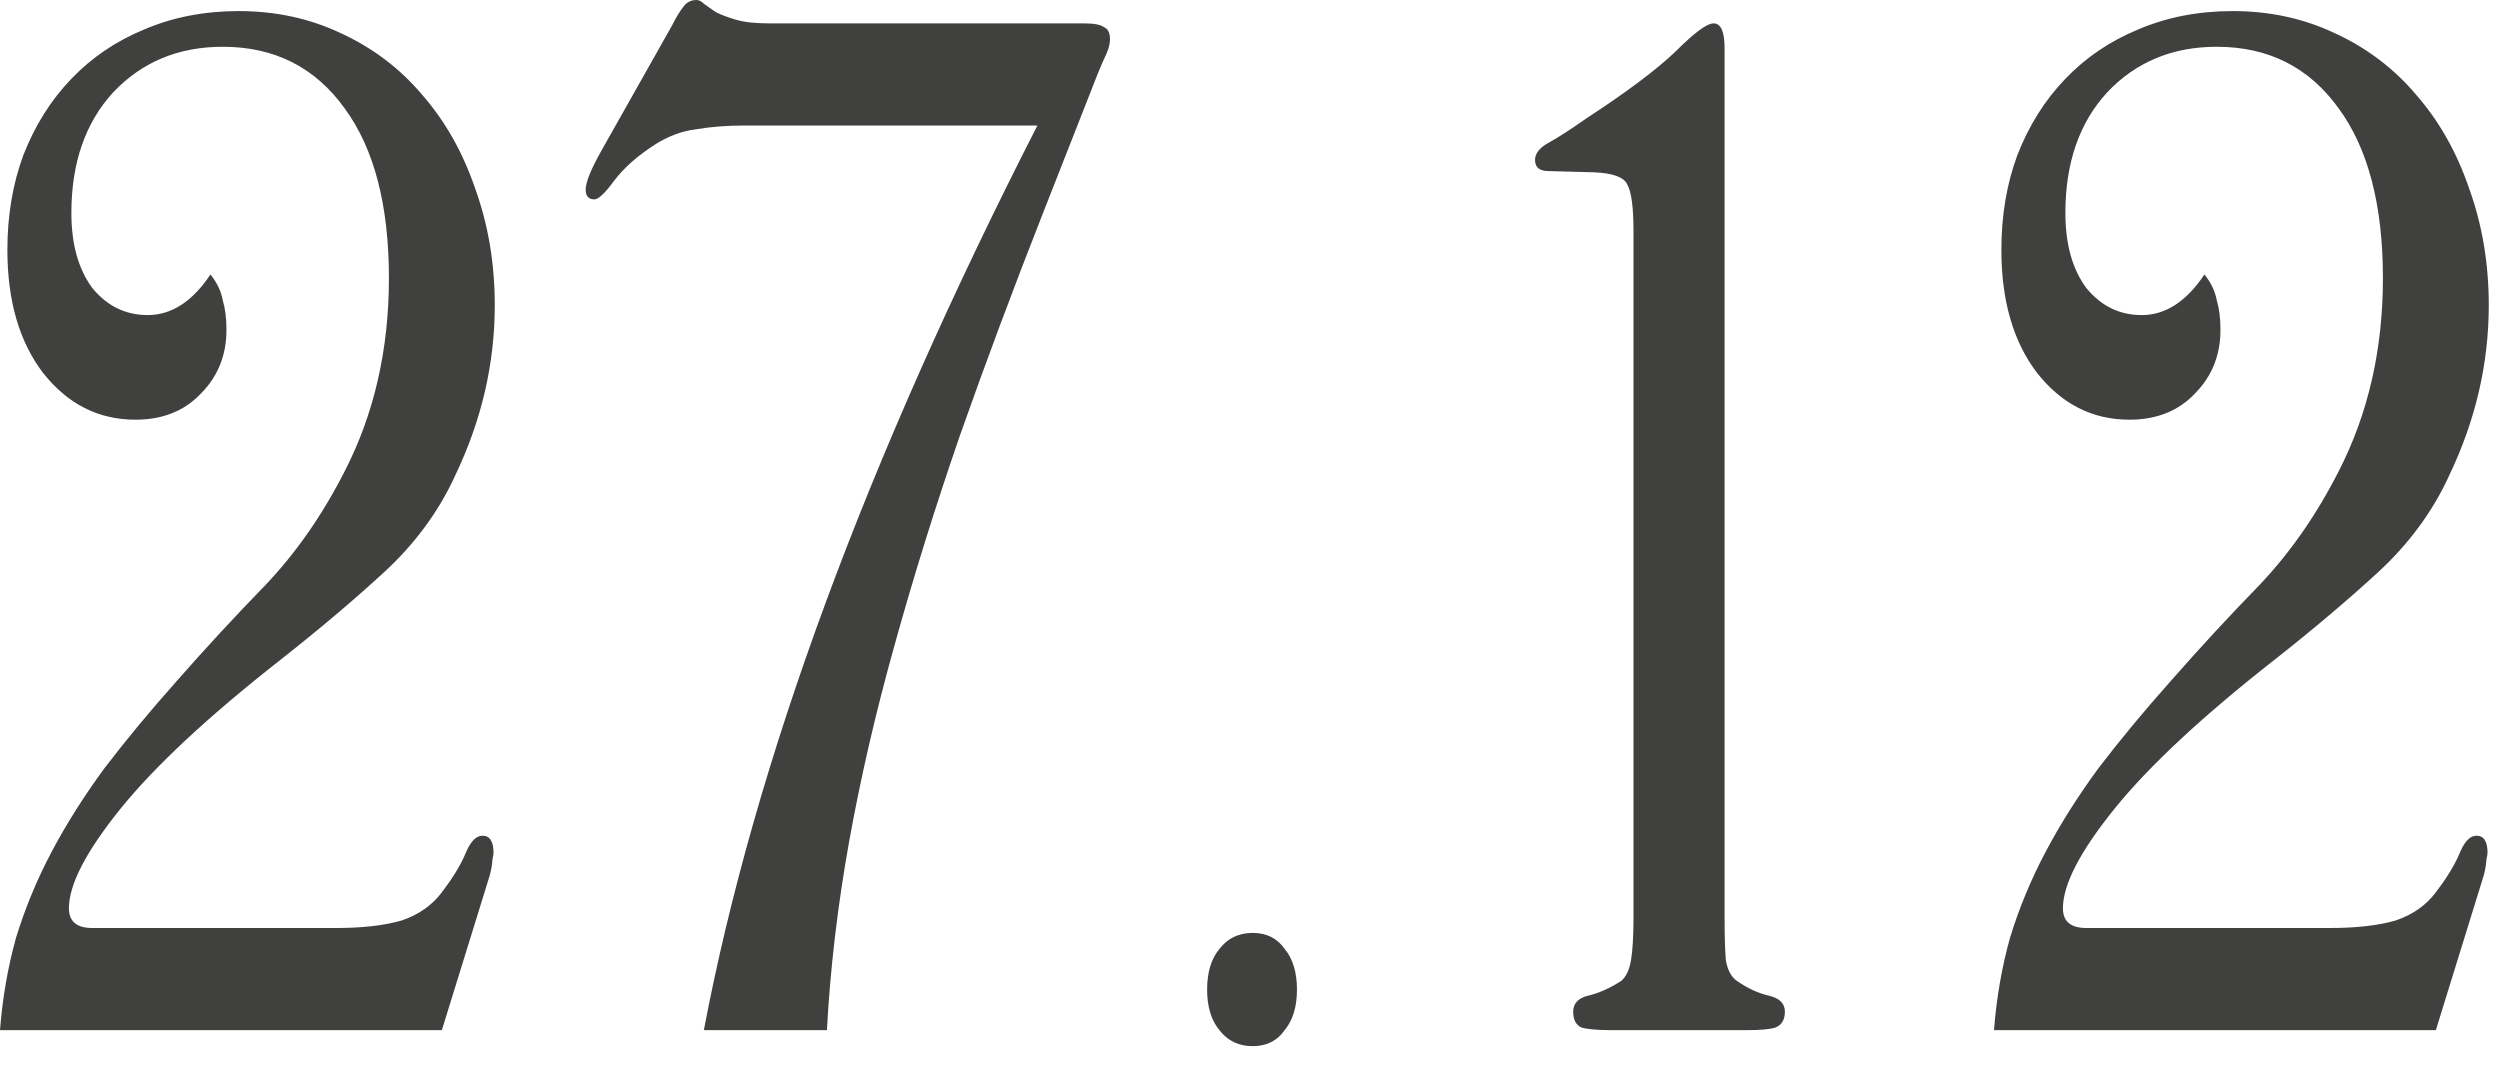 <?xml version="1.0" encoding="UTF-8"?> <svg xmlns="http://www.w3.org/2000/svg" width="65" height="28" viewBox="0 0 65 28" fill="none"><path d="M12.864 7.936C12.864 9.451 12.523 10.923 11.84 12.352C11.413 13.291 10.795 14.133 9.984 14.88C9.195 15.605 8.299 16.363 7.296 17.152C5.419 18.624 4.032 19.915 3.136 21.024C2.24 22.133 1.792 22.997 1.792 23.616C1.792 23.957 1.995 24.128 2.4 24.128H8.736C9.419 24.128 9.984 24.064 10.432 23.936C10.88 23.787 11.232 23.541 11.488 23.2C11.765 22.837 11.968 22.507 12.096 22.208C12.224 21.888 12.373 21.728 12.544 21.728C12.736 21.728 12.832 21.877 12.832 22.176C12.832 22.197 12.821 22.261 12.8 22.368C12.8 22.453 12.779 22.581 12.736 22.752L11.488 26.784H-6.63996e-05C0.064 25.952 0.203 25.152 0.416 24.384C0.651 23.616 0.96 22.869 1.344 22.144C1.728 21.419 2.187 20.693 2.72 19.968C3.275 19.243 3.893 18.496 4.576 17.728C5.344 16.853 6.123 16.011 6.912 15.2C7.701 14.368 8.384 13.387 8.96 12.256C9.728 10.763 10.112 9.088 10.112 7.232C10.112 5.333 9.728 3.861 8.96 2.816C8.192 1.749 7.136 1.216 5.792 1.216C4.64 1.216 3.691 1.611 2.944 2.4C2.219 3.189 1.856 4.235 1.856 5.536C1.856 6.347 2.037 6.997 2.4 7.488C2.784 7.957 3.264 8.192 3.84 8.192C4.459 8.192 5.003 7.84 5.472 7.136C5.643 7.349 5.749 7.573 5.792 7.808C5.856 8.021 5.888 8.277 5.888 8.576C5.888 9.237 5.664 9.792 5.216 10.24C4.789 10.688 4.224 10.912 3.52 10.912C2.56 10.912 1.76 10.507 1.12 9.696C0.501 8.885 0.192 7.819 0.192 6.496C0.192 5.6 0.331 4.779 0.608 4.032C0.907 3.264 1.323 2.603 1.856 2.048C2.389 1.493 3.019 1.067 3.744 0.768C4.491 0.448 5.312 0.288 6.208 0.288C7.168 0.288 8.053 0.48 8.864 0.864C9.696 1.248 10.4 1.781 10.976 2.464C11.573 3.147 12.032 3.957 12.352 4.896C12.693 5.835 12.864 6.848 12.864 7.936ZM28.86 1.024C28.86 1.131 28.828 1.259 28.764 1.408C28.7 1.536 28.626 1.707 28.54 1.92L27.132 5.504C26.343 7.509 25.618 9.451 24.956 11.328C24.316 13.184 23.751 14.997 23.26 16.768C22.77 18.517 22.375 20.224 22.076 21.888C21.778 23.552 21.586 25.184 21.5 26.784H18.3C19.623 19.829 22.514 11.989 26.972 3.264H19.324C18.898 3.264 18.492 3.296 18.108 3.36C17.746 3.403 17.394 3.531 17.052 3.744C16.583 4.043 16.22 4.363 15.964 4.704C15.73 5.024 15.559 5.184 15.452 5.184C15.303 5.184 15.228 5.099 15.228 4.928C15.228 4.736 15.367 4.395 15.644 3.904L17.468 0.672C17.575 0.459 17.671 0.299 17.756 0.192C17.842 0.064 17.959 5.72205e-05 18.108 5.72205e-05C18.172 5.72205e-05 18.236 0.032 18.3 0.096C18.386 0.16 18.492 0.235 18.62 0.32C18.748 0.384 18.919 0.448 19.132 0.512C19.346 0.576 19.634 0.608 19.996 0.608H28.188C28.444 0.608 28.615 0.64 28.7 0.704C28.807 0.747 28.86 0.853 28.86 1.024ZM33.721 25.728C33.721 26.176 33.614 26.528 33.401 26.784C33.209 27.061 32.932 27.2 32.569 27.2C32.206 27.2 31.918 27.061 31.705 26.784C31.492 26.528 31.385 26.176 31.385 25.728C31.385 25.28 31.492 24.928 31.705 24.672C31.918 24.395 32.206 24.256 32.569 24.256C32.932 24.256 33.209 24.395 33.401 24.672C33.614 24.928 33.721 25.28 33.721 25.728ZM46.407 26.304C46.407 26.517 46.322 26.656 46.151 26.72C46.002 26.763 45.757 26.784 45.415 26.784H41.895C41.554 26.784 41.298 26.763 41.127 26.72C40.978 26.656 40.903 26.517 40.903 26.304C40.903 26.091 41.031 25.952 41.287 25.888C41.565 25.824 41.852 25.696 42.151 25.504C42.279 25.397 42.364 25.216 42.407 24.96C42.45 24.704 42.471 24.331 42.471 23.84V6.016C42.471 5.397 42.418 4.992 42.311 4.8C42.226 4.608 41.938 4.501 41.447 4.48L40.263 4.448C40.029 4.448 39.911 4.352 39.911 4.16C39.911 3.989 40.029 3.84 40.263 3.712C40.498 3.584 40.828 3.371 41.255 3.072C42.3 2.389 43.069 1.813 43.559 1.344C44.05 0.853 44.38 0.608 44.551 0.608C44.743 0.608 44.839 0.821 44.839 1.248V23.84C44.839 24.309 44.85 24.683 44.871 24.96C44.914 25.216 45.01 25.397 45.159 25.504C45.437 25.696 45.714 25.824 45.991 25.888C46.269 25.952 46.407 26.091 46.407 26.304ZM64.708 7.936C64.708 9.451 64.366 10.923 63.684 12.352C63.257 13.291 62.638 14.133 61.828 14.88C61.038 15.605 60.142 16.363 59.14 17.152C57.262 18.624 55.876 19.915 54.98 21.024C54.084 22.133 53.636 22.997 53.636 23.616C53.636 23.957 53.838 24.128 54.244 24.128H60.58C61.262 24.128 61.828 24.064 62.276 23.936C62.724 23.787 63.076 23.541 63.332 23.2C63.609 22.837 63.812 22.507 63.94 22.208C64.068 21.888 64.217 21.728 64.388 21.728C64.58 21.728 64.676 21.877 64.676 22.176C64.676 22.197 64.665 22.261 64.644 22.368C64.644 22.453 64.622 22.581 64.58 22.752L63.332 26.784H51.844C51.908 25.952 52.046 25.152 52.26 24.384C52.494 23.616 52.804 22.869 53.188 22.144C53.572 21.419 54.03 20.693 54.564 19.968C55.118 19.243 55.737 18.496 56.42 17.728C57.188 16.853 57.966 16.011 58.756 15.2C59.545 14.368 60.228 13.387 60.804 12.256C61.572 10.763 61.956 9.088 61.956 7.232C61.956 5.333 61.572 3.861 60.804 2.816C60.036 1.749 58.98 1.216 57.636 1.216C56.484 1.216 55.534 1.611 54.788 2.4C54.062 3.189 53.7 4.235 53.7 5.536C53.7 6.347 53.881 6.997 54.244 7.488C54.628 7.957 55.108 8.192 55.684 8.192C56.302 8.192 56.846 7.84 57.316 7.136C57.486 7.349 57.593 7.573 57.636 7.808C57.7 8.021 57.732 8.277 57.732 8.576C57.732 9.237 57.508 9.792 57.06 10.24C56.633 10.688 56.068 10.912 55.364 10.912C54.404 10.912 53.604 10.507 52.964 9.696C52.345 8.885 52.036 7.819 52.036 6.496C52.036 5.6 52.174 4.779 52.452 4.032C52.75 3.264 53.166 2.603 53.7 2.048C54.233 1.493 54.862 1.067 55.588 0.768C56.334 0.448 57.156 0.288 58.052 0.288C59.012 0.288 59.897 0.48 60.708 0.864C61.54 1.248 62.244 1.781 62.82 2.464C63.417 3.147 63.876 3.957 64.196 4.896C64.537 5.835 64.708 6.848 64.708 7.936Z" fill="#40403F"></path></svg> 